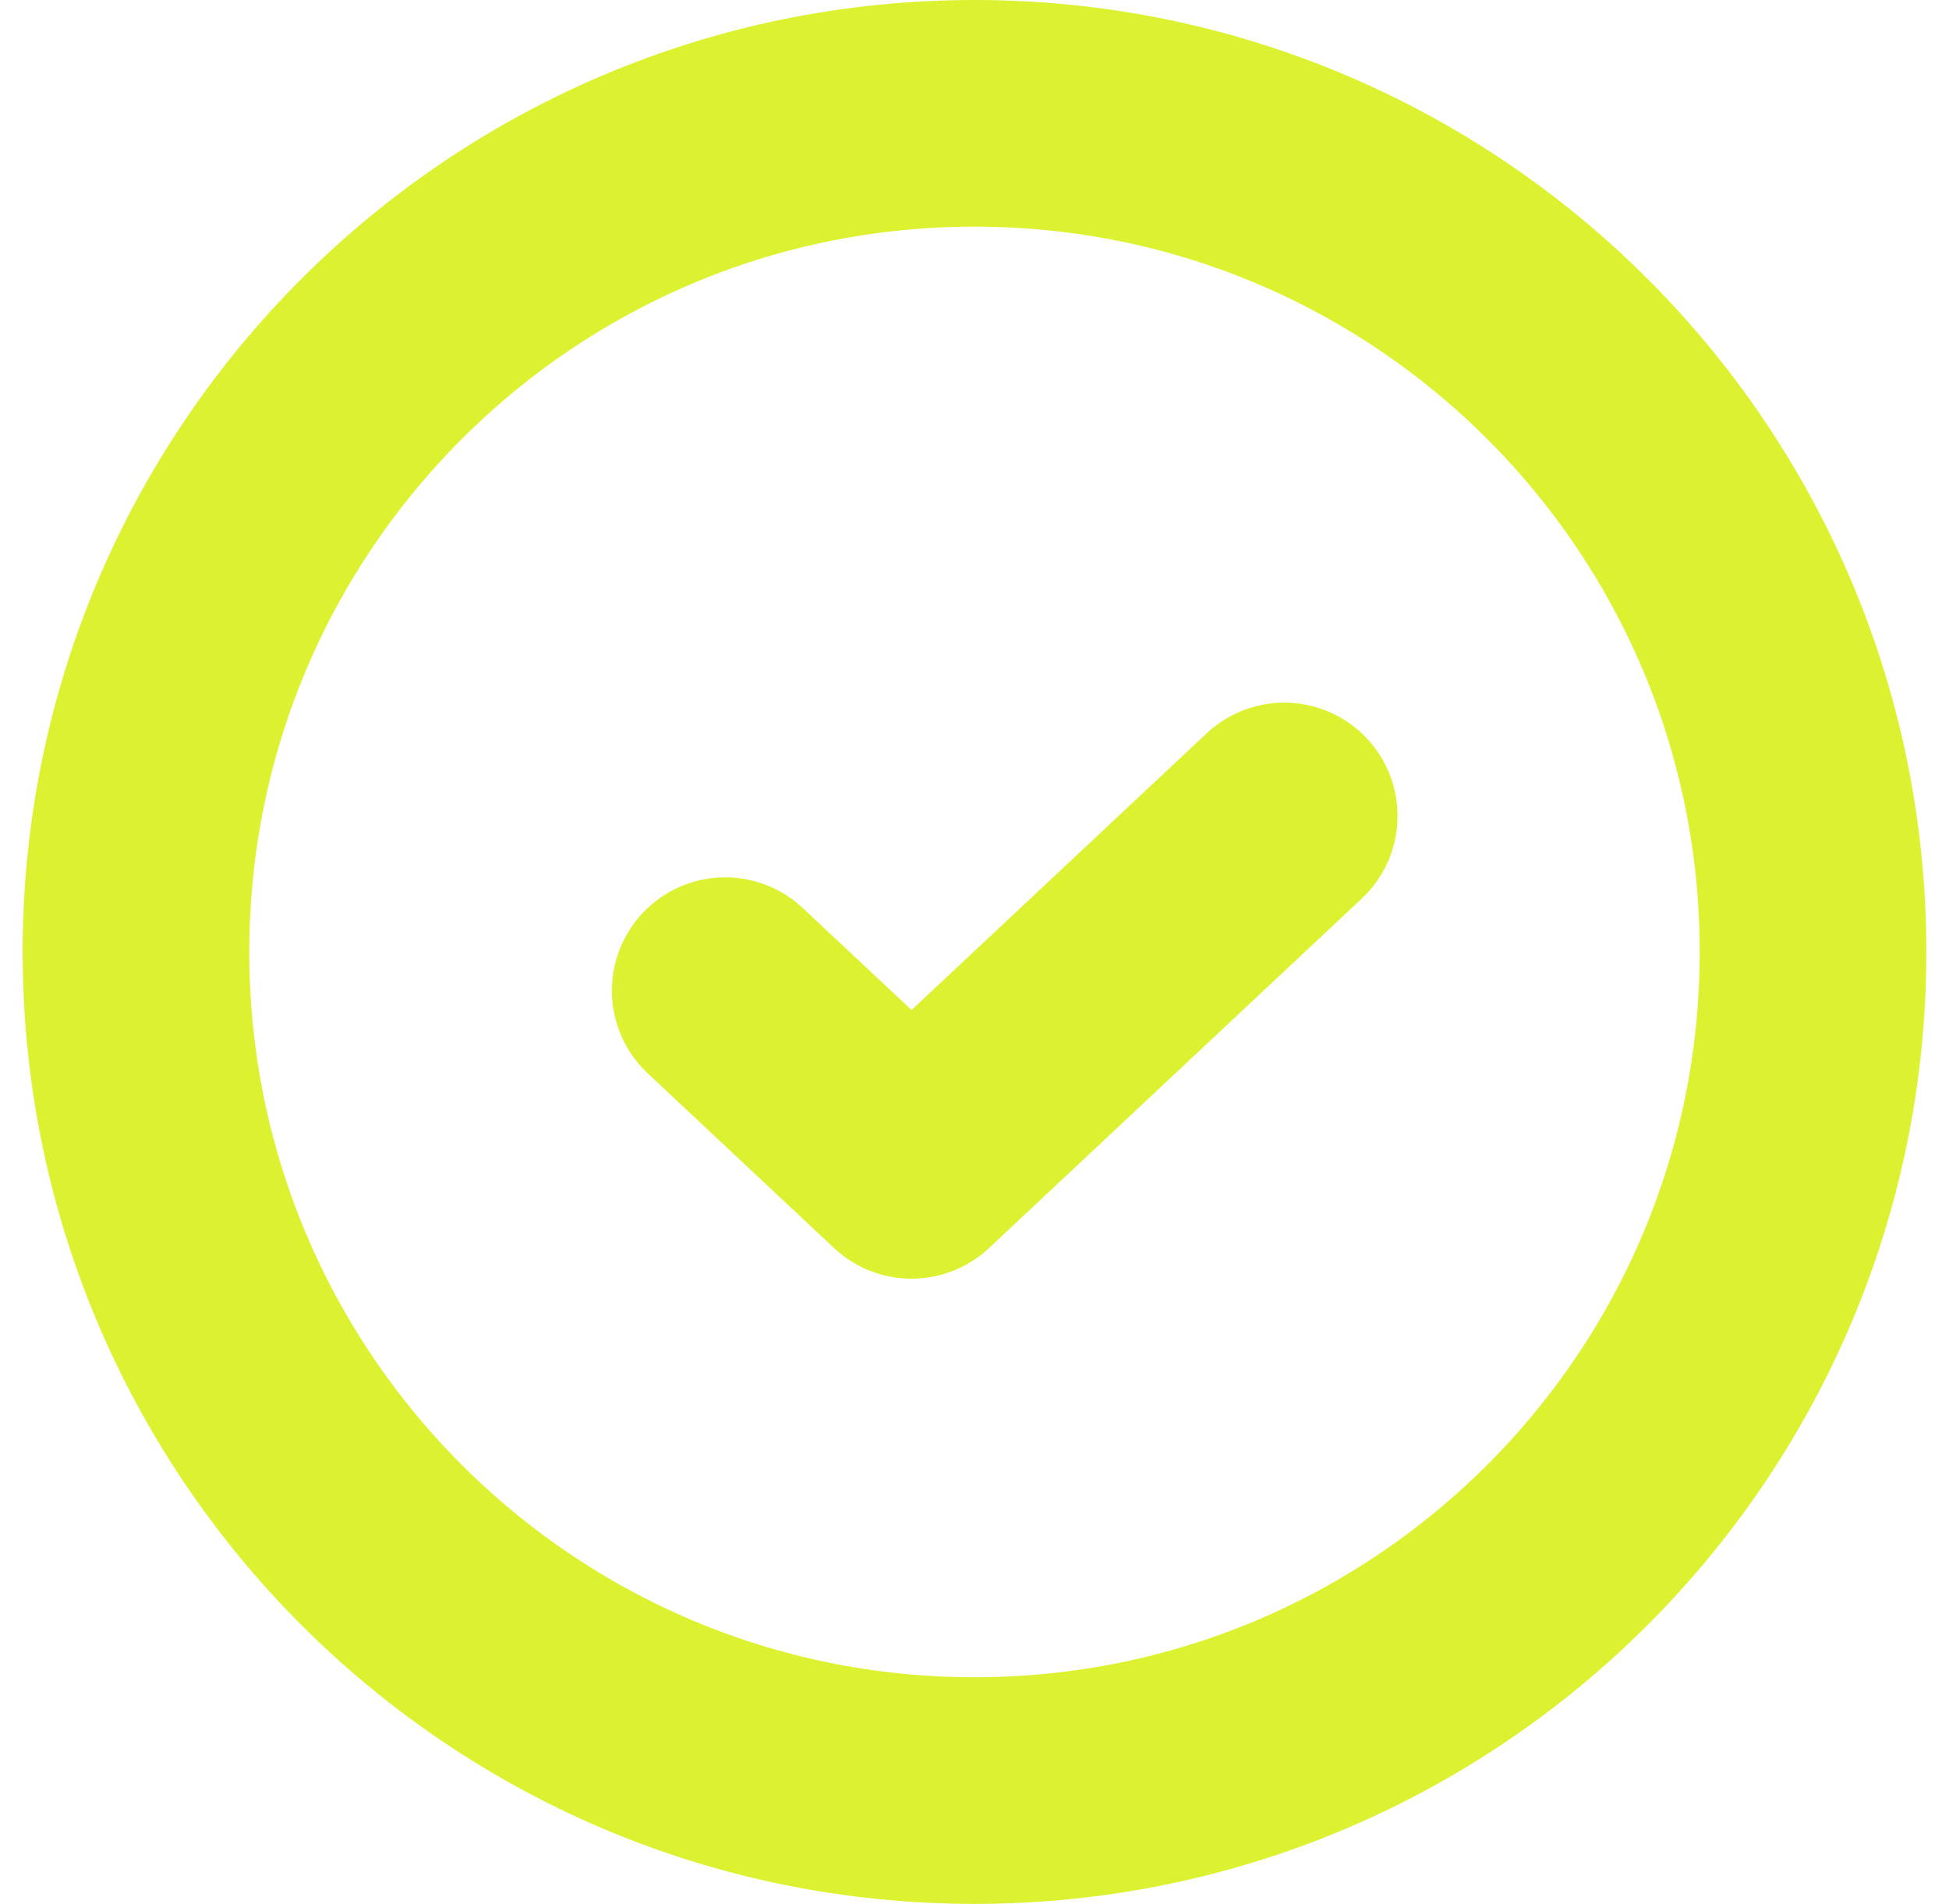 <svg xmlns="http://www.w3.org/2000/svg" width="43" height="42" viewBox="0 0 43 42" fill="none"><path d="M21.5 39.5C31.717 39.5 40 31.217 40 21C40 10.783 31.717 2.5 21.5 2.5C11.283 2.5 3 10.783 3 21C3 31.217 11.283 39.5 21.5 39.5Z" stroke="#DCF230" stroke-width="5" stroke-miterlimit="10" stroke-linecap="round" stroke-linejoin="round"></path><path d="M28.333 18L20.111 25.708L16 21.854" stroke="#DCF230" stroke-width="5" stroke-linecap="round" stroke-linejoin="round"></path></svg>
